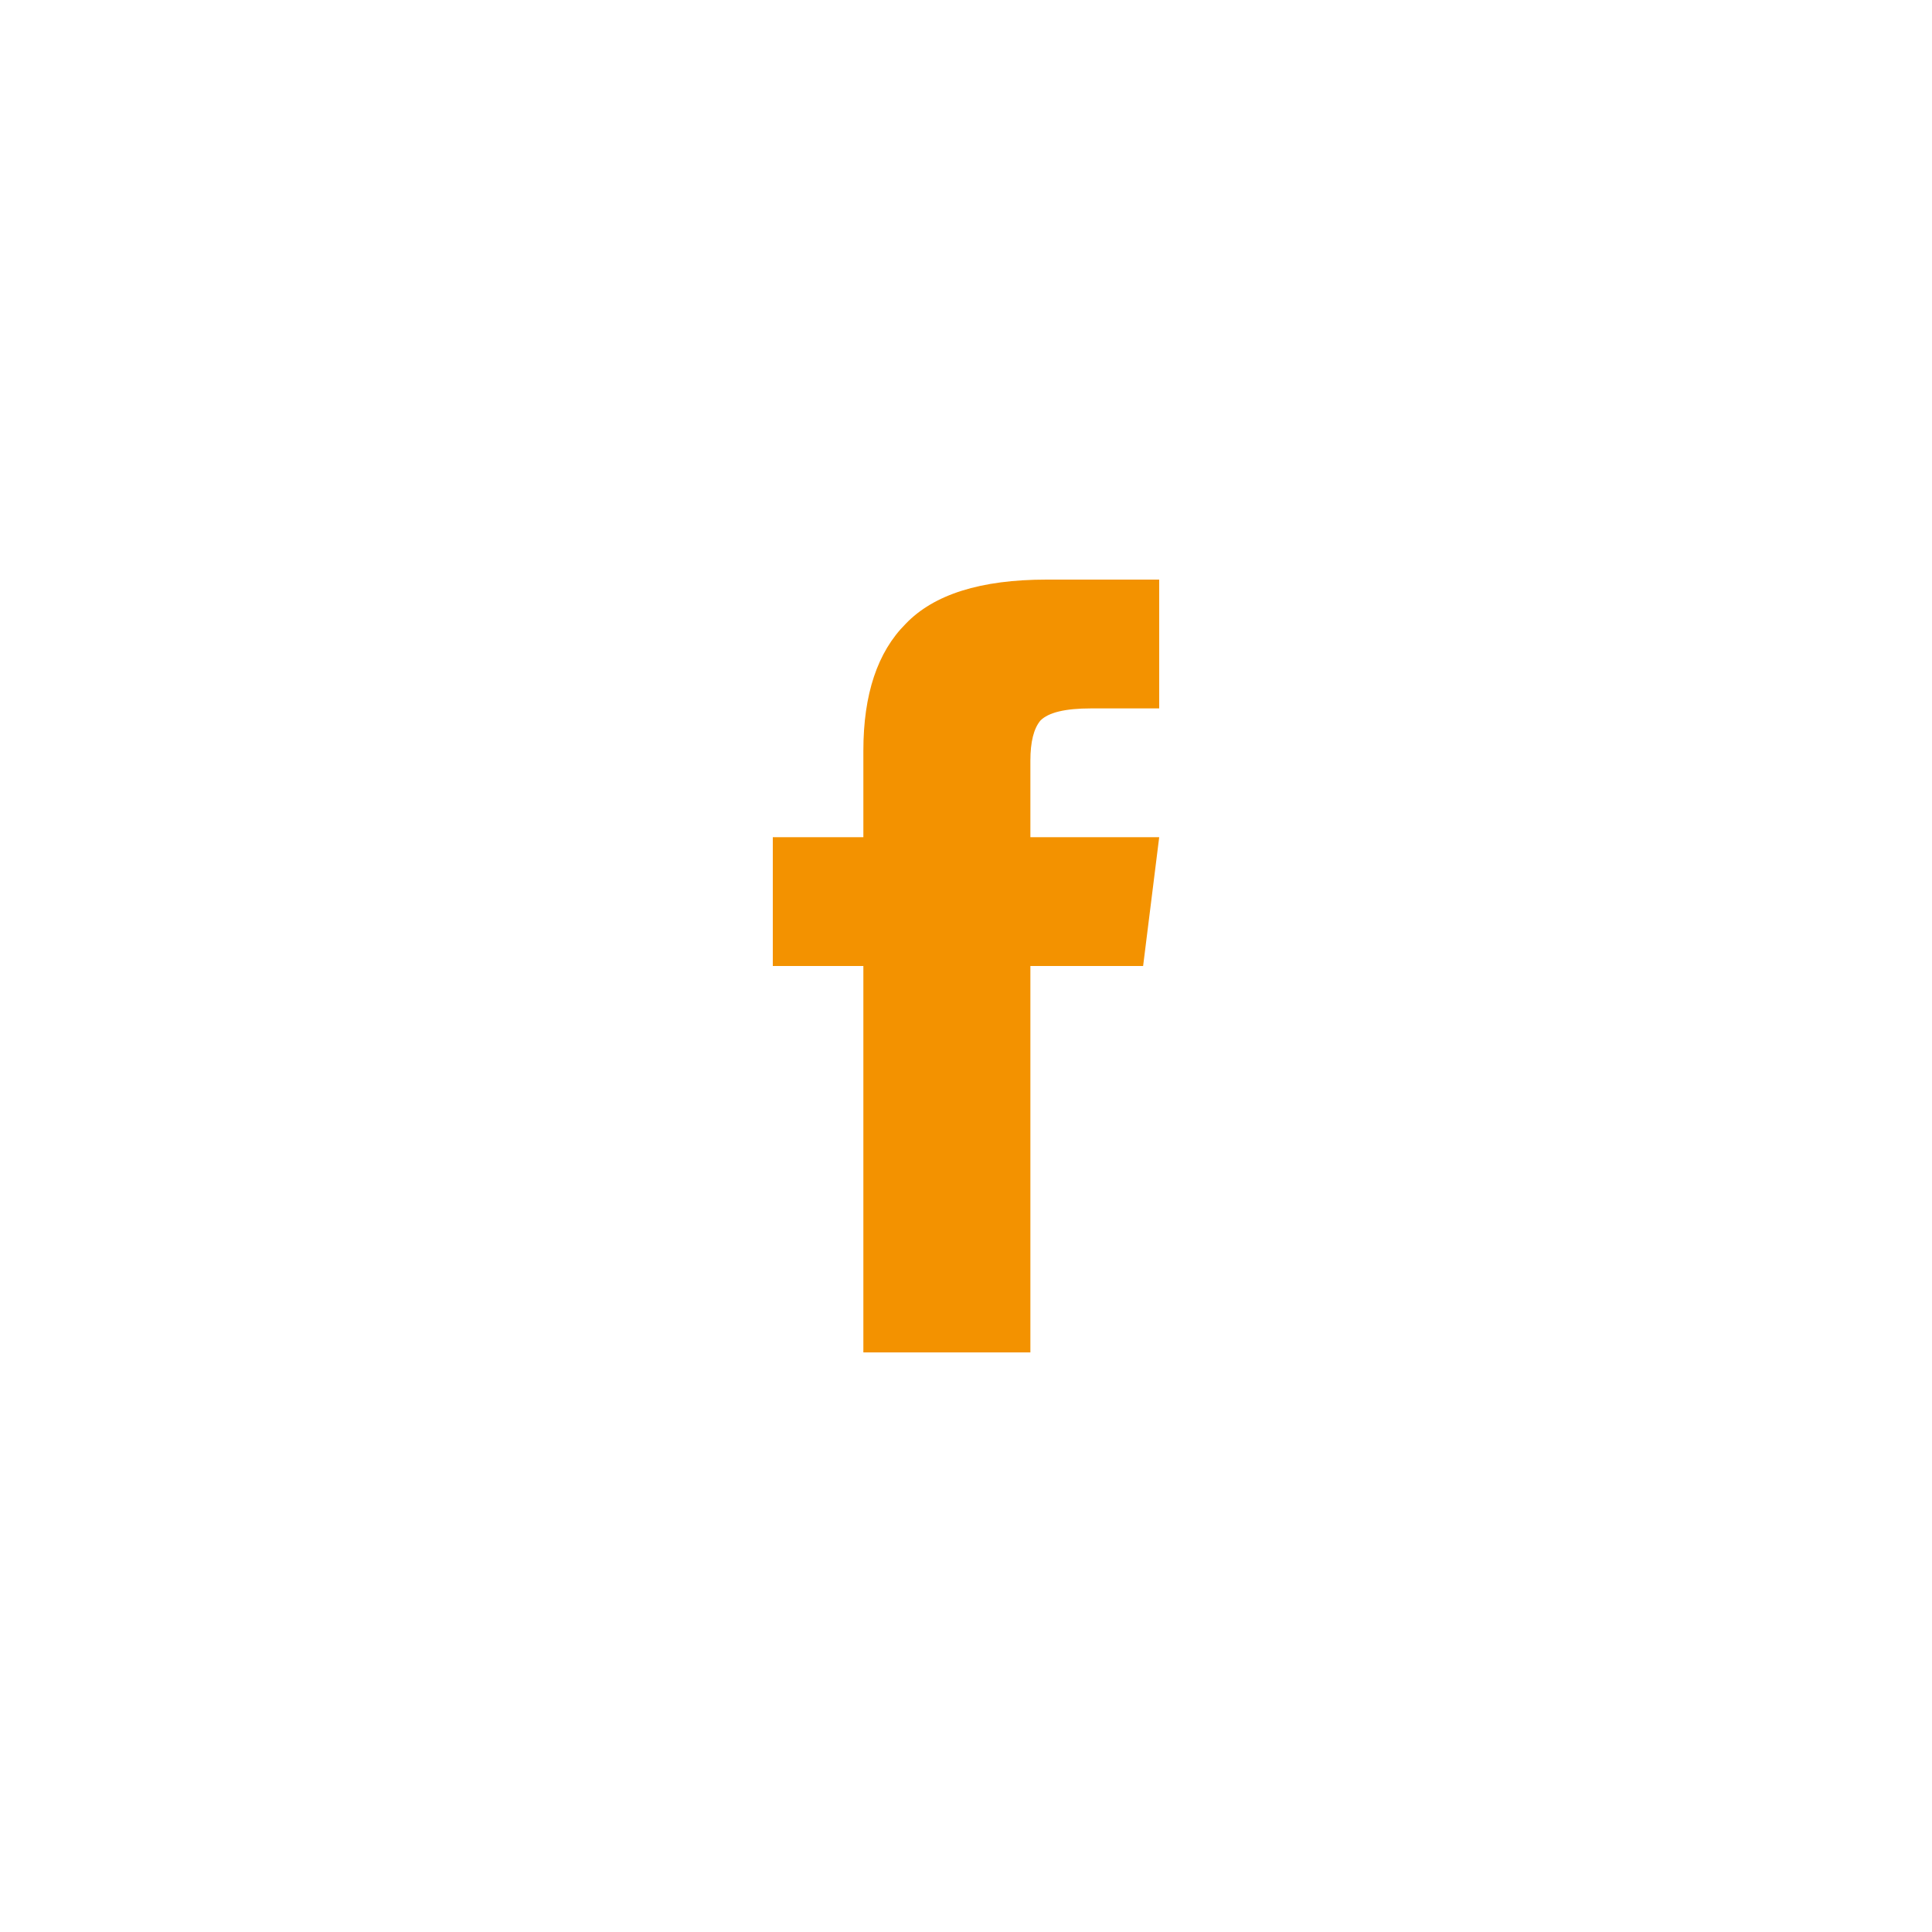 <svg xmlns="http://www.w3.org/2000/svg" width="40" height="40" fill="none"><path fill="#F39200" d="M21.333 17.333H24L23.667 20h-2.334v8h-3.458v-8H16v-2.667h1.875v-1.791c0-1.167.292-2.042.875-2.625.583-.611 1.556-.917 2.917-.917H24v2.667h-1.417c-.527 0-.875.083-1.041.25-.14.166-.209.444-.209.833v1.583Z"/></svg>